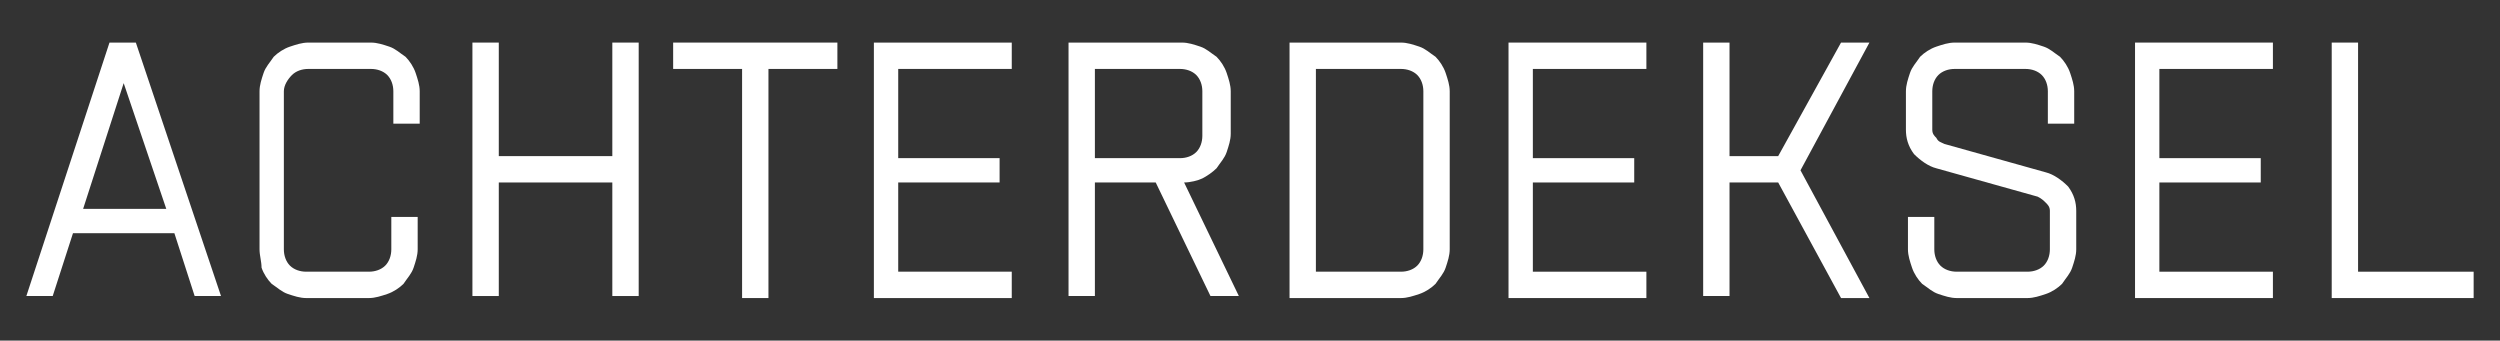 <?xml version="1.0" encoding="utf-8"?>
<!-- Generator: Adobe Illustrator 25.0.0, SVG Export Plug-In . SVG Version: 6.00 Build 0)  -->
<svg version="1.1" id="レイヤー_1" xmlns="http://www.w3.org/2000/svg" xmlns:xlink="http://www.w3.org/1999/xlink" x="0px"
	 y="0px" viewBox="0 0 123.3 16.8" style="enable-background:new 0 0 123.3 16.8;" xml:space="preserve">
<rect x="0" y="0" width="123.3" height="16.8" fill="#333333" stroke="none"/>
<style type="text/css">
	.st0{fill:#FFFFFF;}
</style>
<g>
	<path class="st0" d="M5.4,2.1h1.3l4.2,12.5H9.6l-1-3.1H3.6l-1,3.1H1.3L5.4,2.1z M8.2,10.3L6.1,4.1l-2,6.2H8.2z"/>
	<path class="st0" d="M12.8,12.3V4.5c0-0.3,0.1-0.6,0.2-0.9c0.1-0.3,0.3-0.5,0.5-0.8c0.2-0.2,0.5-0.4,0.8-0.5
		c0.3-0.1,0.6-0.2,0.9-0.2h3.1c0.3,0,0.6,0.1,0.9,0.2c0.3,0.1,0.5,0.3,0.8,0.5c0.2,0.2,0.4,0.5,0.5,0.8c0.1,0.3,0.2,0.6,0.2,0.9v1.6
		h-1.3V4.5c0-0.3-0.1-0.6-0.3-0.8c-0.2-0.2-0.5-0.3-0.8-0.3h-3.1c-0.3,0-0.6,0.1-0.8,0.3S14,4.2,14,4.5v7.8c0,0.3,0.1,0.6,0.3,0.8
		s0.5,0.3,0.8,0.3h3.1c0.3,0,0.6-0.1,0.8-0.3c0.2-0.2,0.3-0.5,0.3-0.8v-1.6h1.3v1.6c0,0.3-0.1,0.6-0.2,0.9c-0.1,0.3-0.3,0.5-0.5,0.8
		c-0.2,0.2-0.5,0.4-0.8,0.5c-0.3,0.1-0.6,0.2-0.9,0.2h-3.1c-0.3,0-0.6-0.1-0.9-0.2c-0.3-0.1-0.5-0.3-0.8-0.5
		c-0.2-0.2-0.4-0.5-0.5-0.8C12.9,12.9,12.8,12.6,12.8,12.3z"/>
	<path class="st0" d="M24.6,2.1v5.6h5.6V2.1h1.3v12.5h-1.3V9h-5.6v5.6h-1.3V2.1H24.6z"/>
	<path class="st0" d="M33.2,2.1h8.1v1.3h-3.4v11.3h-1.3V3.4h-3.4V2.1z"/>
	<path class="st0" d="M49.9,2.1v1.3h-5.6v4.4h5V9h-5v4.4h5.6v1.3h-6.8V2.1H49.9z"/>
	<path class="st0" d="M52.8,2.1h5.5c0.3,0,0.6,0.1,0.9,0.2c0.3,0.1,0.5,0.3,0.8,0.5c0.2,0.2,0.4,0.5,0.5,0.8
		c0.1,0.3,0.2,0.6,0.2,0.9v2.1c0,0.3-0.1,0.6-0.2,0.9c-0.1,0.3-0.3,0.5-0.5,0.8c-0.2,0.2-0.5,0.4-0.7,0.5S58.7,9,58.4,9l2.7,5.6
		h-1.4L57,9H54v5.6h-1.3V2.1z M54,7.8h4.2c0.3,0,0.6-0.1,0.8-0.3c0.2-0.2,0.3-0.5,0.3-0.8V4.5c0-0.3-0.1-0.6-0.3-0.8
		c-0.2-0.2-0.5-0.3-0.8-0.3H54V7.8z"/>
	<path class="st0" d="M63.6,2.1h5.5c0.3,0,0.6,0.1,0.9,0.2c0.3,0.1,0.5,0.3,0.8,0.5C71,3,71.2,3.3,71.3,3.6c0.1,0.3,0.2,0.6,0.2,0.9
		v7.8c0,0.3-0.1,0.6-0.2,0.9c-0.1,0.3-0.3,0.5-0.5,0.8c-0.2,0.2-0.5,0.4-0.8,0.5c-0.3,0.1-0.6,0.2-0.9,0.2h-5.5V2.1z M64.9,13.4h4.2
		c0.3,0,0.6-0.1,0.8-0.3s0.3-0.5,0.3-0.8V4.5c0-0.3-0.1-0.6-0.3-0.8s-0.5-0.3-0.8-0.3h-4.2V13.4z"/>
	<path class="st0" d="M81.2,2.1v1.3h-5.6v4.4h5V9h-5v4.4h5.6v1.3h-6.8V2.1H81.2z"/>
	<path class="st0" d="M85.3,2.1v5.6h2.4l3.1-5.6h1.4l-3.4,6.3l3.4,6.3h-1.4L87.7,9h-2.4v5.6H84V2.1H85.3z"/>
	<path class="st0" d="M94.1,12.3v-1.6h1.3v1.6c0,0.3,0.1,0.6,0.3,0.8c0.2,0.2,0.5,0.3,0.8,0.3h3.5c0.3,0,0.6-0.1,0.8-0.3
		c0.2-0.2,0.3-0.5,0.3-0.8v-1.9c0-0.2-0.1-0.3-0.2-0.4c-0.1-0.1-0.2-0.2-0.4-0.3l-5-1.4c-0.4-0.1-0.8-0.4-1.1-0.7
		c-0.3-0.4-0.4-0.8-0.4-1.2V4.5c0-0.3,0.1-0.6,0.2-0.9c0.1-0.3,0.3-0.5,0.5-0.8c0.2-0.2,0.5-0.4,0.8-0.5c0.3-0.1,0.6-0.2,0.9-0.2
		h3.5c0.3,0,0.6,0.1,0.9,0.2c0.3,0.1,0.5,0.3,0.8,0.5c0.2,0.2,0.4,0.5,0.5,0.8c0.1,0.3,0.2,0.6,0.2,0.9v1.6h-1.3V4.5
		c0-0.3-0.1-0.6-0.3-0.8c-0.2-0.2-0.5-0.3-0.8-0.3h-3.5c-0.3,0-0.6,0.1-0.8,0.3c-0.2,0.2-0.3,0.5-0.3,0.8v1.9c0,0.2,0.1,0.3,0.2,0.4
		C95.6,7,95.7,7,95.9,7.1l5,1.4c0.4,0.1,0.8,0.4,1.1,0.7c0.3,0.4,0.4,0.8,0.4,1.2v1.9c0,0.3-0.1,0.6-0.2,0.9
		c-0.1,0.3-0.3,0.5-0.5,0.8c-0.2,0.2-0.5,0.4-0.8,0.5c-0.3,0.1-0.6,0.2-0.9,0.2h-3.5c-0.3,0-0.6-0.1-0.9-0.2
		c-0.3-0.1-0.5-0.3-0.8-0.5c-0.2-0.2-0.4-0.5-0.5-0.8C94.2,12.9,94.1,12.6,94.1,12.3z"/>
	<path class="st0" d="M112.1,2.1v1.3h-5.6v4.4h5V9h-5v4.4h5.6v1.3h-6.8V2.1H112.1z"/>
	<path class="st0" d="M115,14.7V2.1h1.3v11.3h5.7v1.3H115z"/>
</g>
</svg>
